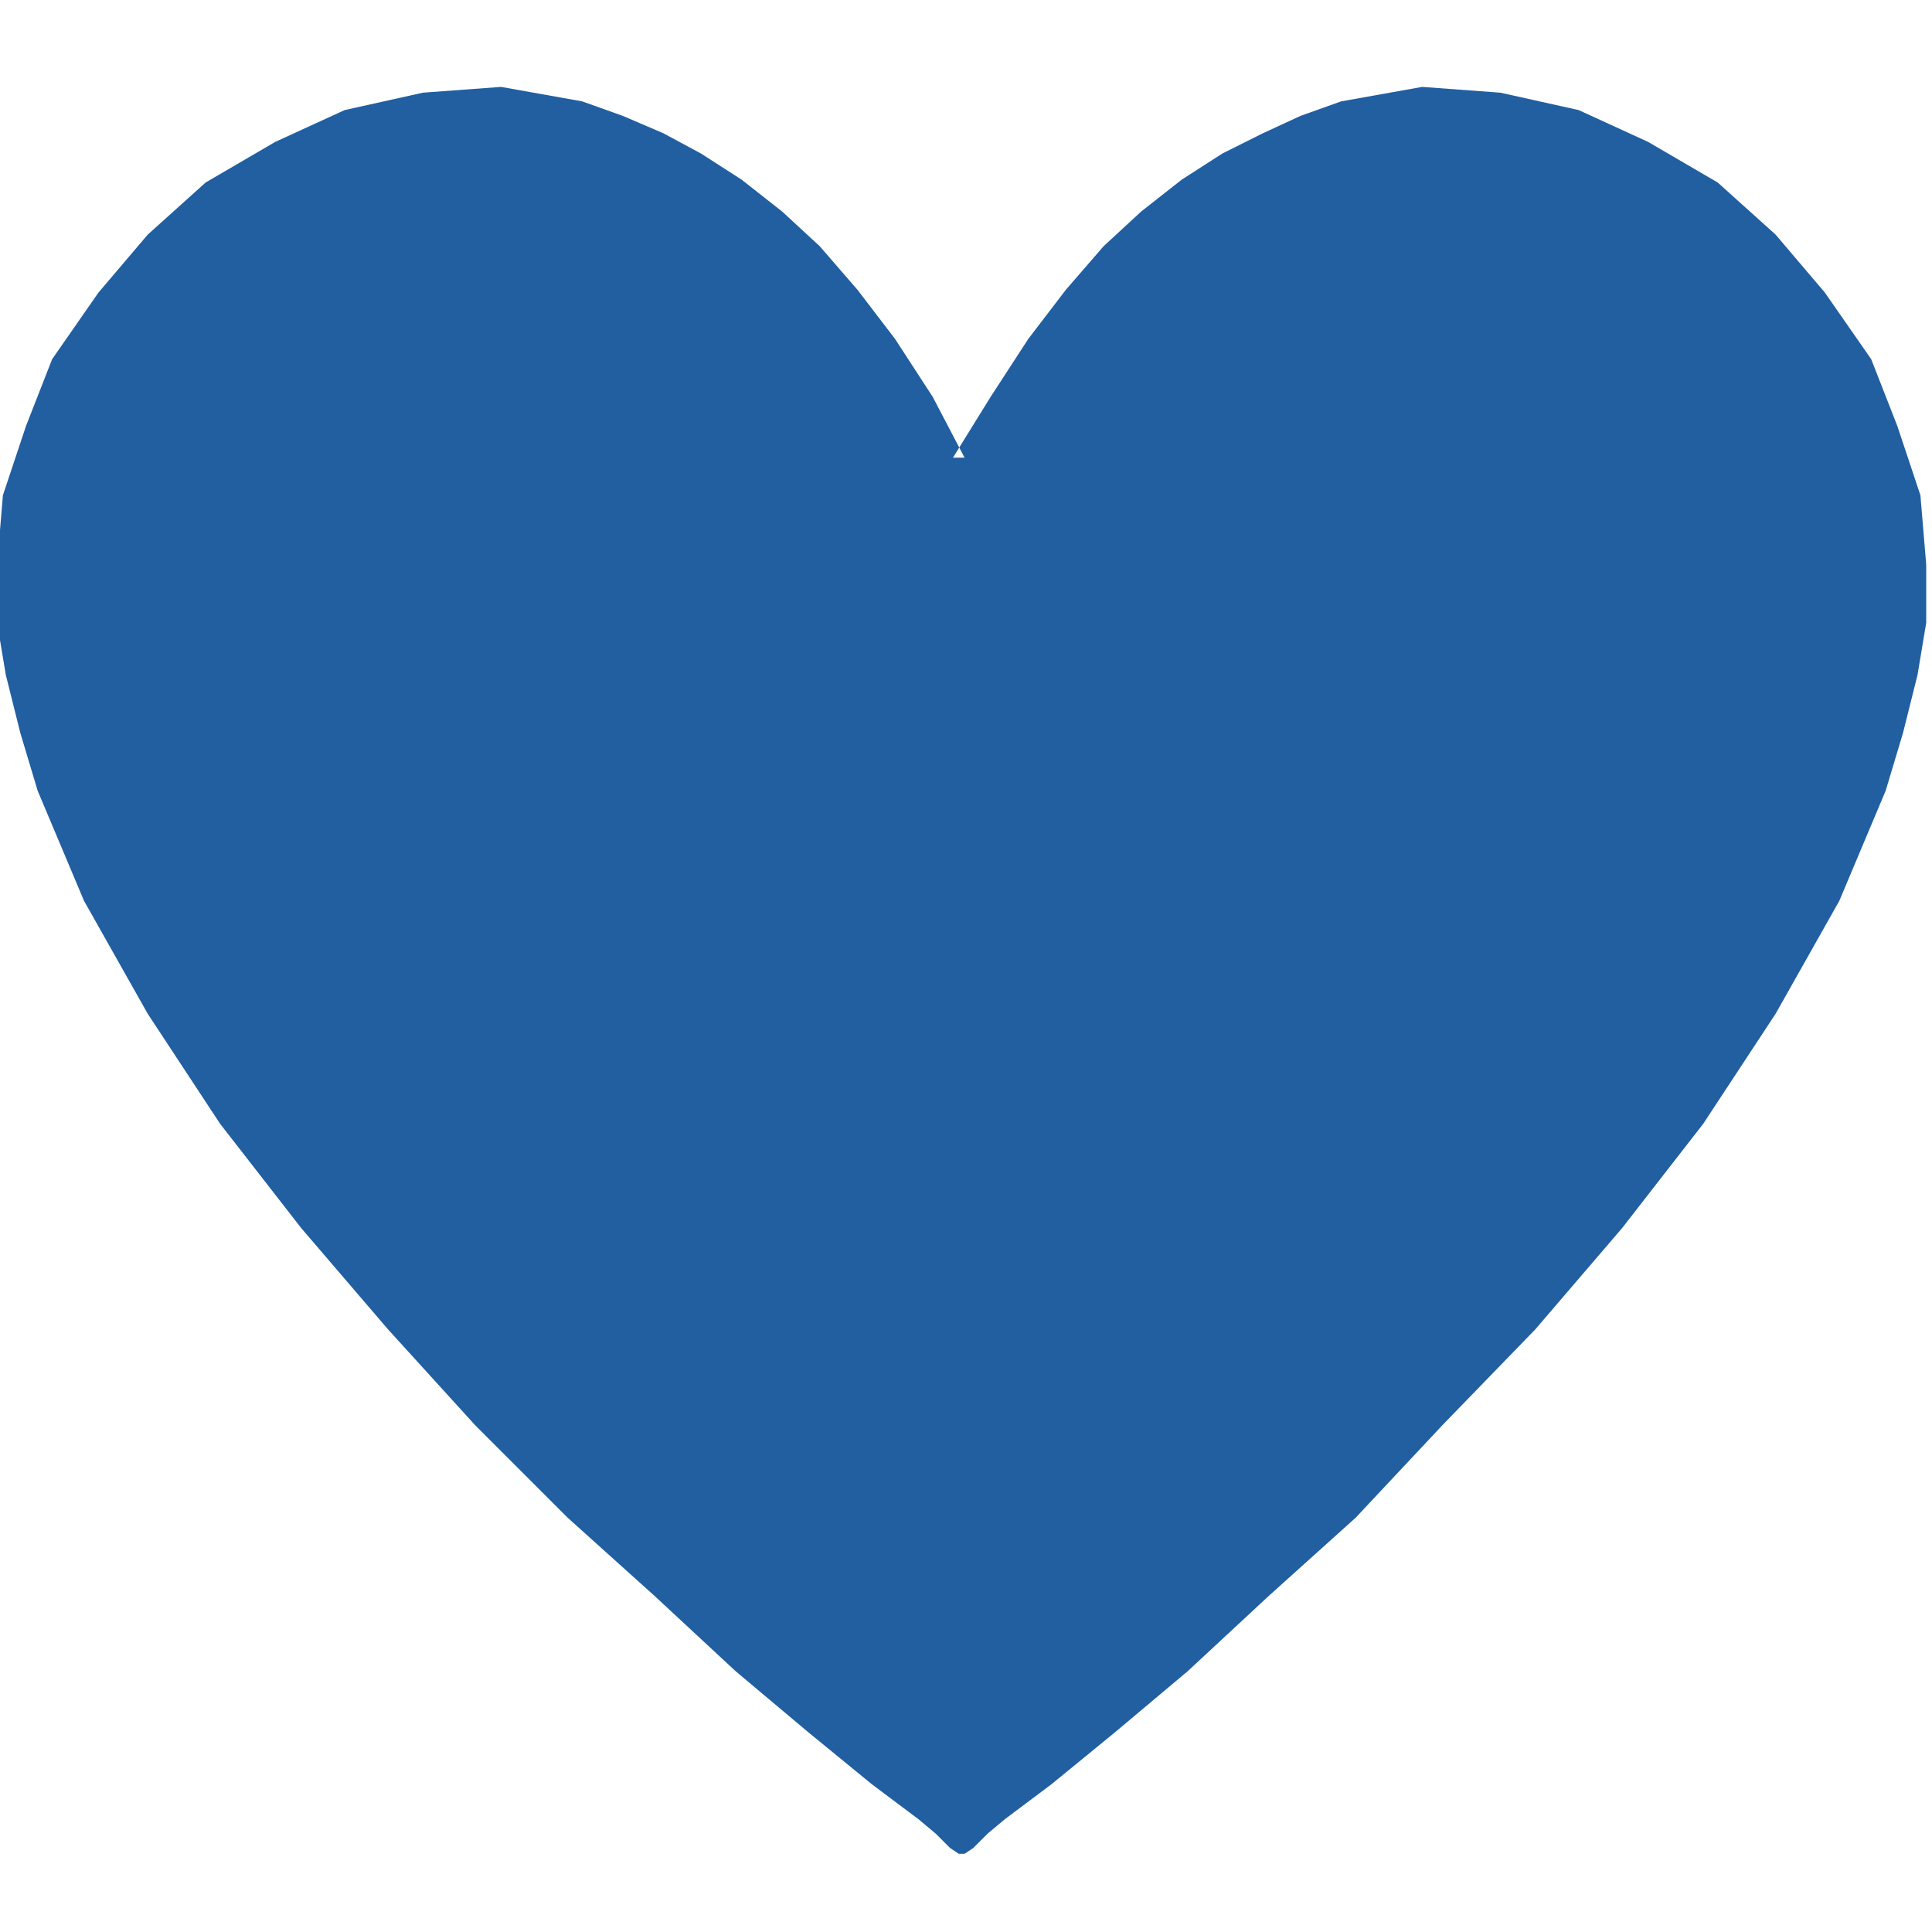 <?xml version="1.0" encoding="iso-8859-1"?>
<!DOCTYPE svg PUBLIC "-//W3C//DTD SVG 1.0//EN" "http://www.w3.org/TR/2001/REC-SVG-20010904/DTD/svg10.dtd">
<!-- Creator: CorelDRAW -->
<svg xmlns="http://www.w3.org/2000/svg" xmlns:odm="http://product.corel.com/CGS/11/cddns/" xmlns:corel-charset="http://product.corel.com/CGS/11/cddns/" xml:space="preserve" width="0.667in" height="0.667in" style="shape-rendering:geometricPrecision; text-rendering:geometricPrecision; image-rendering:optimizeQuality; fill-rule:evenodd"
     viewBox="0 0 0.667 0.667">
 <defs>
  <style type="text/css">
   <![CDATA[
    .fil0 {fill:#215FA1}
   ]]>
  </style>
 </defs>
 <g id="Ebene_x0020_1">
  <path class="fil0" d="M0.333 0.158l-0.011 -0.021 -0.013 -0.02 -0.013 -0.017 -0.013 -0.015 -0.013 -0.012 -0.014 -0.011 -0.014 -0.009 -0.013 -0.007 -0.014 -0.006 -0.014 -0.005 -0.028 -0.005 -0.027 0.002 -0.027 0.006 -0.024 0.011 -0.024 0.014 -0.02 0.018 -0.017 0.02 -0.016 0.023 -0.009 0.023 -0.008 0.024 -0.002 0.024 0 0.02 0.003 0.018 0.005 0.02 0.006 0.02 0.016 0.038 0.022 0.039 0.025 0.038 0.028 0.036 0.03 0.035 0.03 0.033 0.032 0.032 0.03 0.027 0.028 0.026 0.025 0.021 0.022 0.018 0.016 0.012 0.006 0.005 0.005 0.005 0.003 0.002 0 0 0.002 0 0.003 -0.002 0.005 -0.005 0.006 -0.005 0.016 -0.012 0.022 -0.018 0.025 -0.021 0.028 -0.026 0.03 -0.027 0.03 -0.032 0.032 -0.033 0.03 -0.035 0.028 -0.036 0.025 -0.038 0.022 -0.039 0.016 -0.038 0.006 -0.02 0.005 -0.02 0.003 -0.018 0 -0.02 -0.002 -0.024 -0.008 -0.024 -0.009 -0.023 -0.016 -0.023 -0.017 -0.02 -0.02 -0.018 -0.024 -0.014 -0.024 -0.011 -0.027 -0.006 -0.027 -0.002 -0.028 0.005 -0.014 0.005 -0.013 0.006 -0.014 0.007 -0.014 0.009 -0.014 0.011 -0.013 0.012 -0.013 0.015 -0.013 0.017 -0.013 0.02 -0.013 0.021z"/>
 </g>
</svg>
